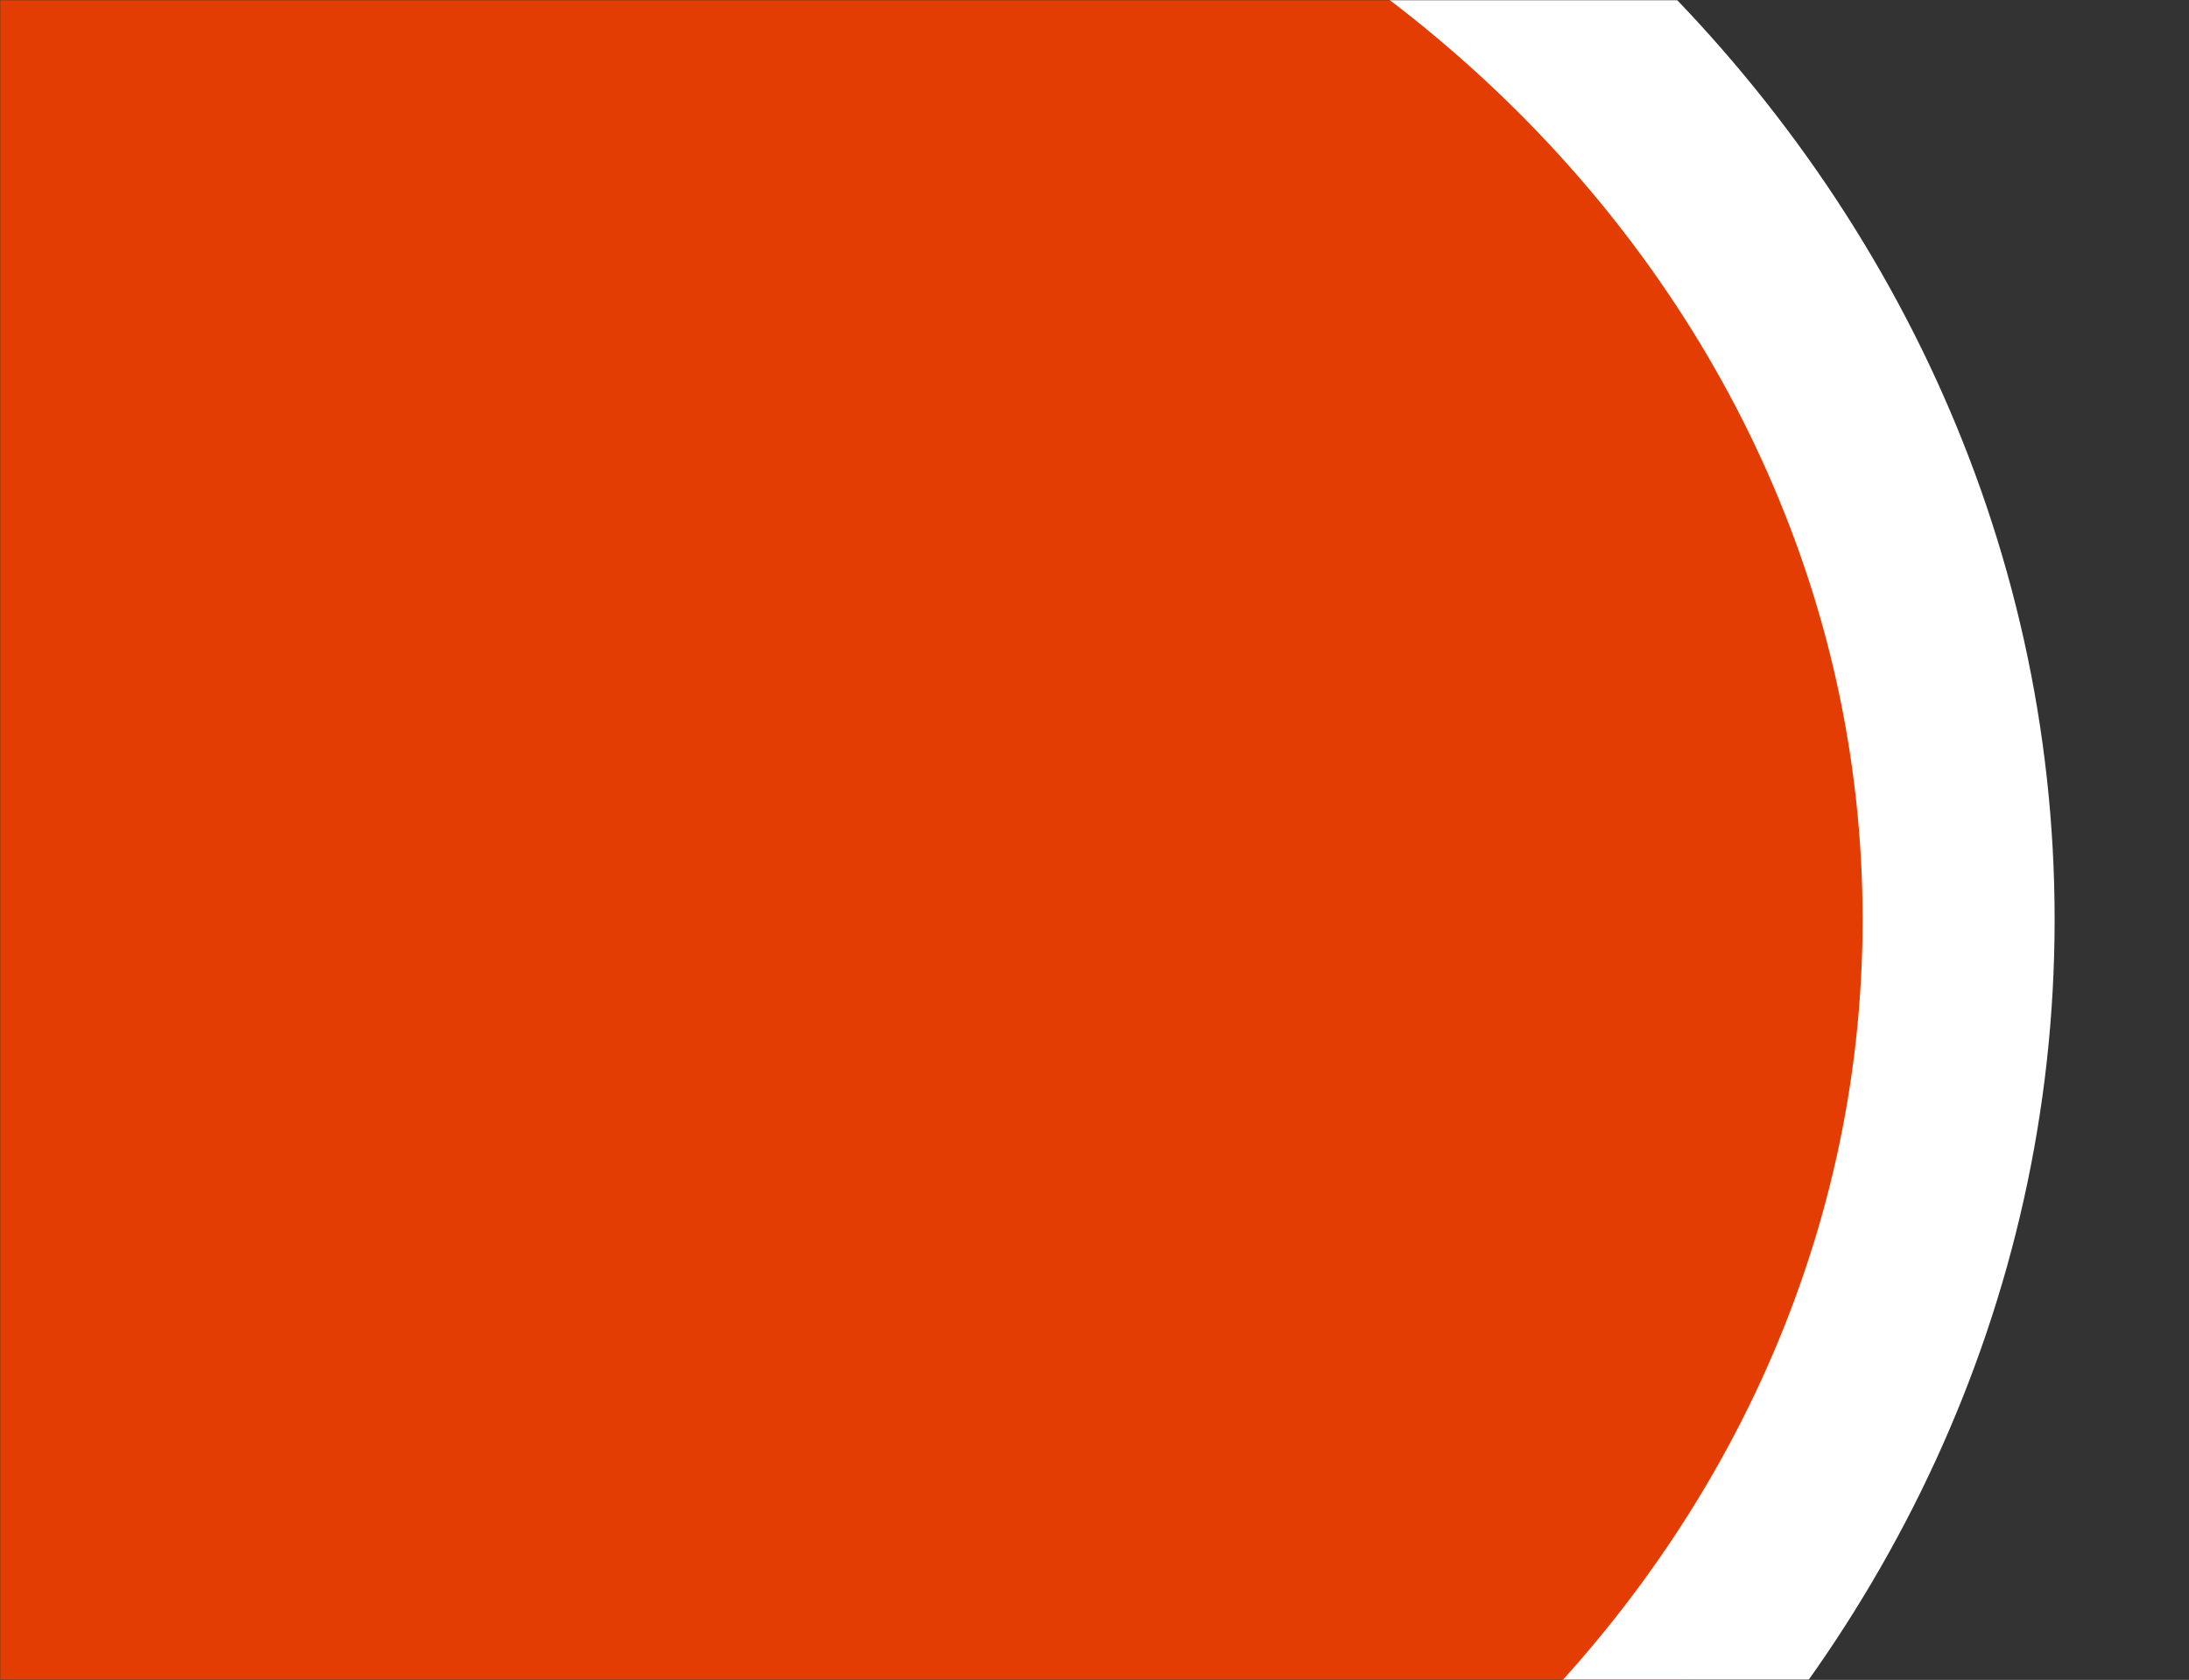 <svg width="1140" height="875" viewBox="0 0 1140 875" fill="none" xmlns="http://www.w3.org/2000/svg">
<rect x="0" y="0" width="1140" height="875" fill="#333333" stroke="none"/>
<mask id="mask0" mask-type="alpha" maskUnits="userSpaceOnUse" x="0" y="0" width="1140" height="875">
<path d="M0 0L1139.92 0V452.17L1139.92 875L0 875L0 0Z" fill="#003474"/>
</mask>
<g mask="url(#mask0)">
<path d="M1020.02 478.92C1020.02 847.358 694.403 1152.91 283.9 1152.91C-126.603 1152.91 -452.219 847.358 -452.219 478.92C-452.219 110.482 -126.603 -195.069 283.9 -195.069C694.403 -195.069 1020.02 110.482 1020.02 478.92Z" fill="#E43D03" stroke="white" stroke-width="100"/>
</g>
</svg>
